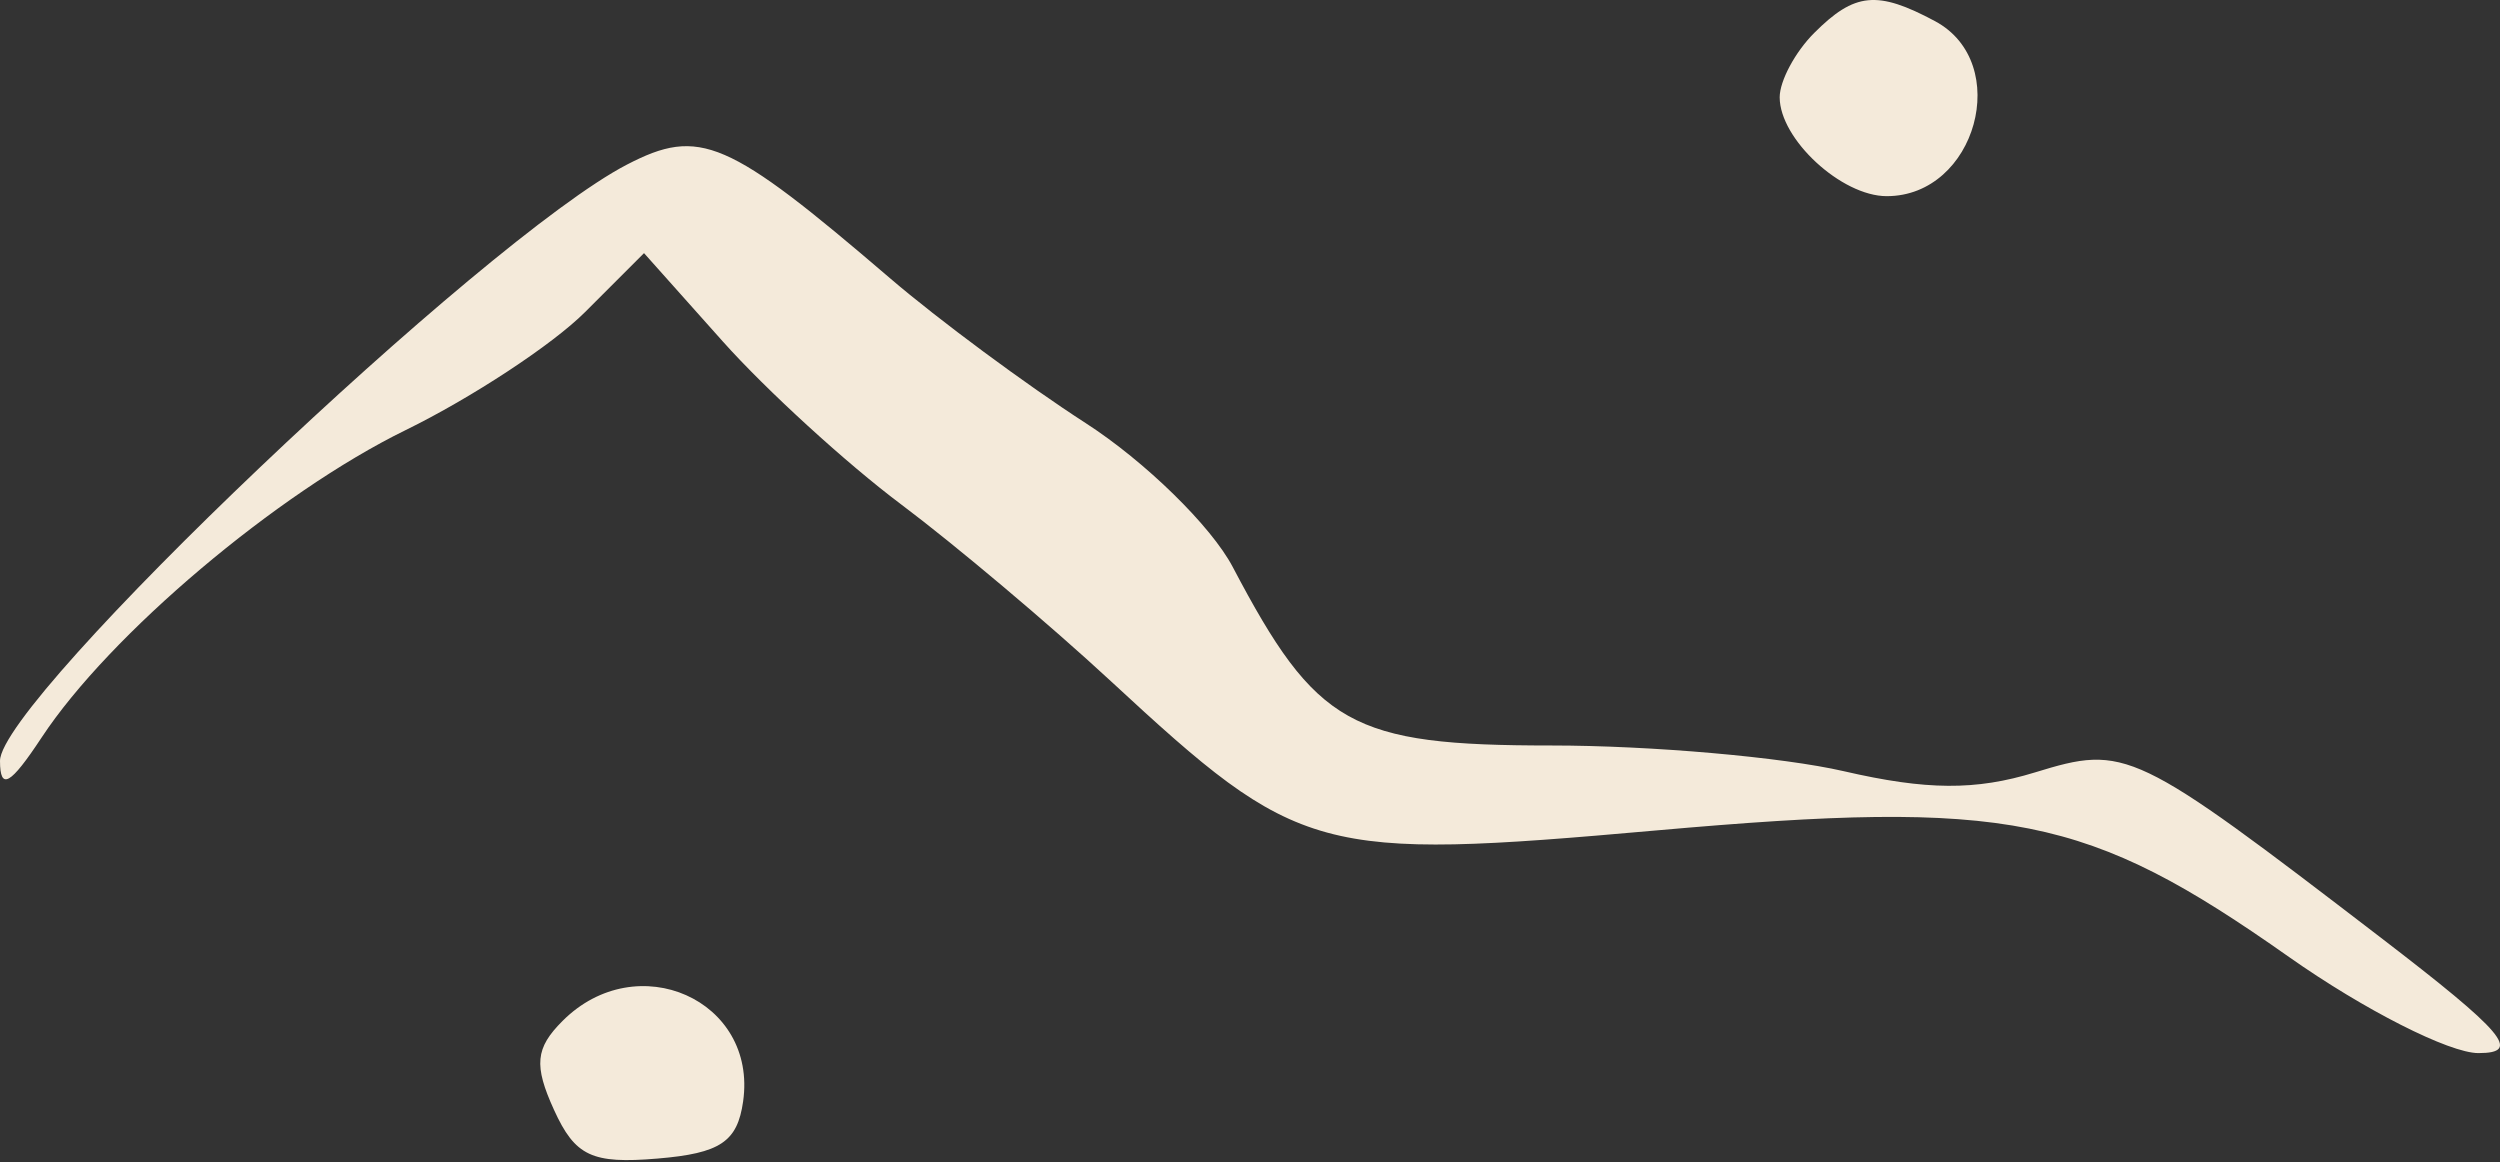 <?xml version="1.0" encoding="UTF-8"?> <svg xmlns="http://www.w3.org/2000/svg" width="71" height="33" viewBox="0 0 71 33" fill="none"><rect x="0" y="0" width="71" height="33" fill="#333333" stroke="none"/><path fill-rule="evenodd" clip-rule="evenodd" d="M51.524 0.935C50.984 1.474 50.543 2.297 50.543 2.762C50.543 3.951 52.297 5.571 53.583 5.571C56.123 5.571 57.166 1.785 54.953 0.6C53.313 -0.277 52.674 -0.215 51.524 0.935ZM17.803 4.676C13.753 6.777 -0.007 19.864 2.56755e-06 21.61C0.003 22.458 0.291 22.296 1.181 20.947C3.109 18.022 7.866 14.004 11.518 12.216C13.398 11.296 15.691 9.788 16.613 8.866L18.29 7.189L20.531 9.701C21.764 11.081 24.037 13.158 25.581 14.316C27.126 15.474 29.81 17.736 31.546 19.343C36.908 24.305 37.393 24.438 47.042 23.584C57.066 22.696 59.267 23.136 65.007 27.178C67.14 28.68 69.56 29.908 70.387 29.908C71.623 29.908 71.13 29.326 67.613 26.628C60.593 21.245 60.38 21.142 57.791 21.937C56.108 22.454 54.714 22.445 52.363 21.902C50.623 21.501 46.883 21.172 44.052 21.172C38.371 21.172 37.385 20.618 35.008 16.099C34.399 14.942 32.521 13.105 30.833 12.016C29.146 10.927 26.642 9.073 25.27 7.896C20.657 3.943 19.87 3.604 17.803 4.676ZM15.977 28.994C15.204 29.766 15.157 30.255 15.734 31.521C16.333 32.835 16.811 33.06 18.675 32.903C20.456 32.754 20.942 32.429 21.105 31.278C21.513 28.401 18.092 26.878 15.977 28.994Z" fill="#F4EADA"></path></svg> 